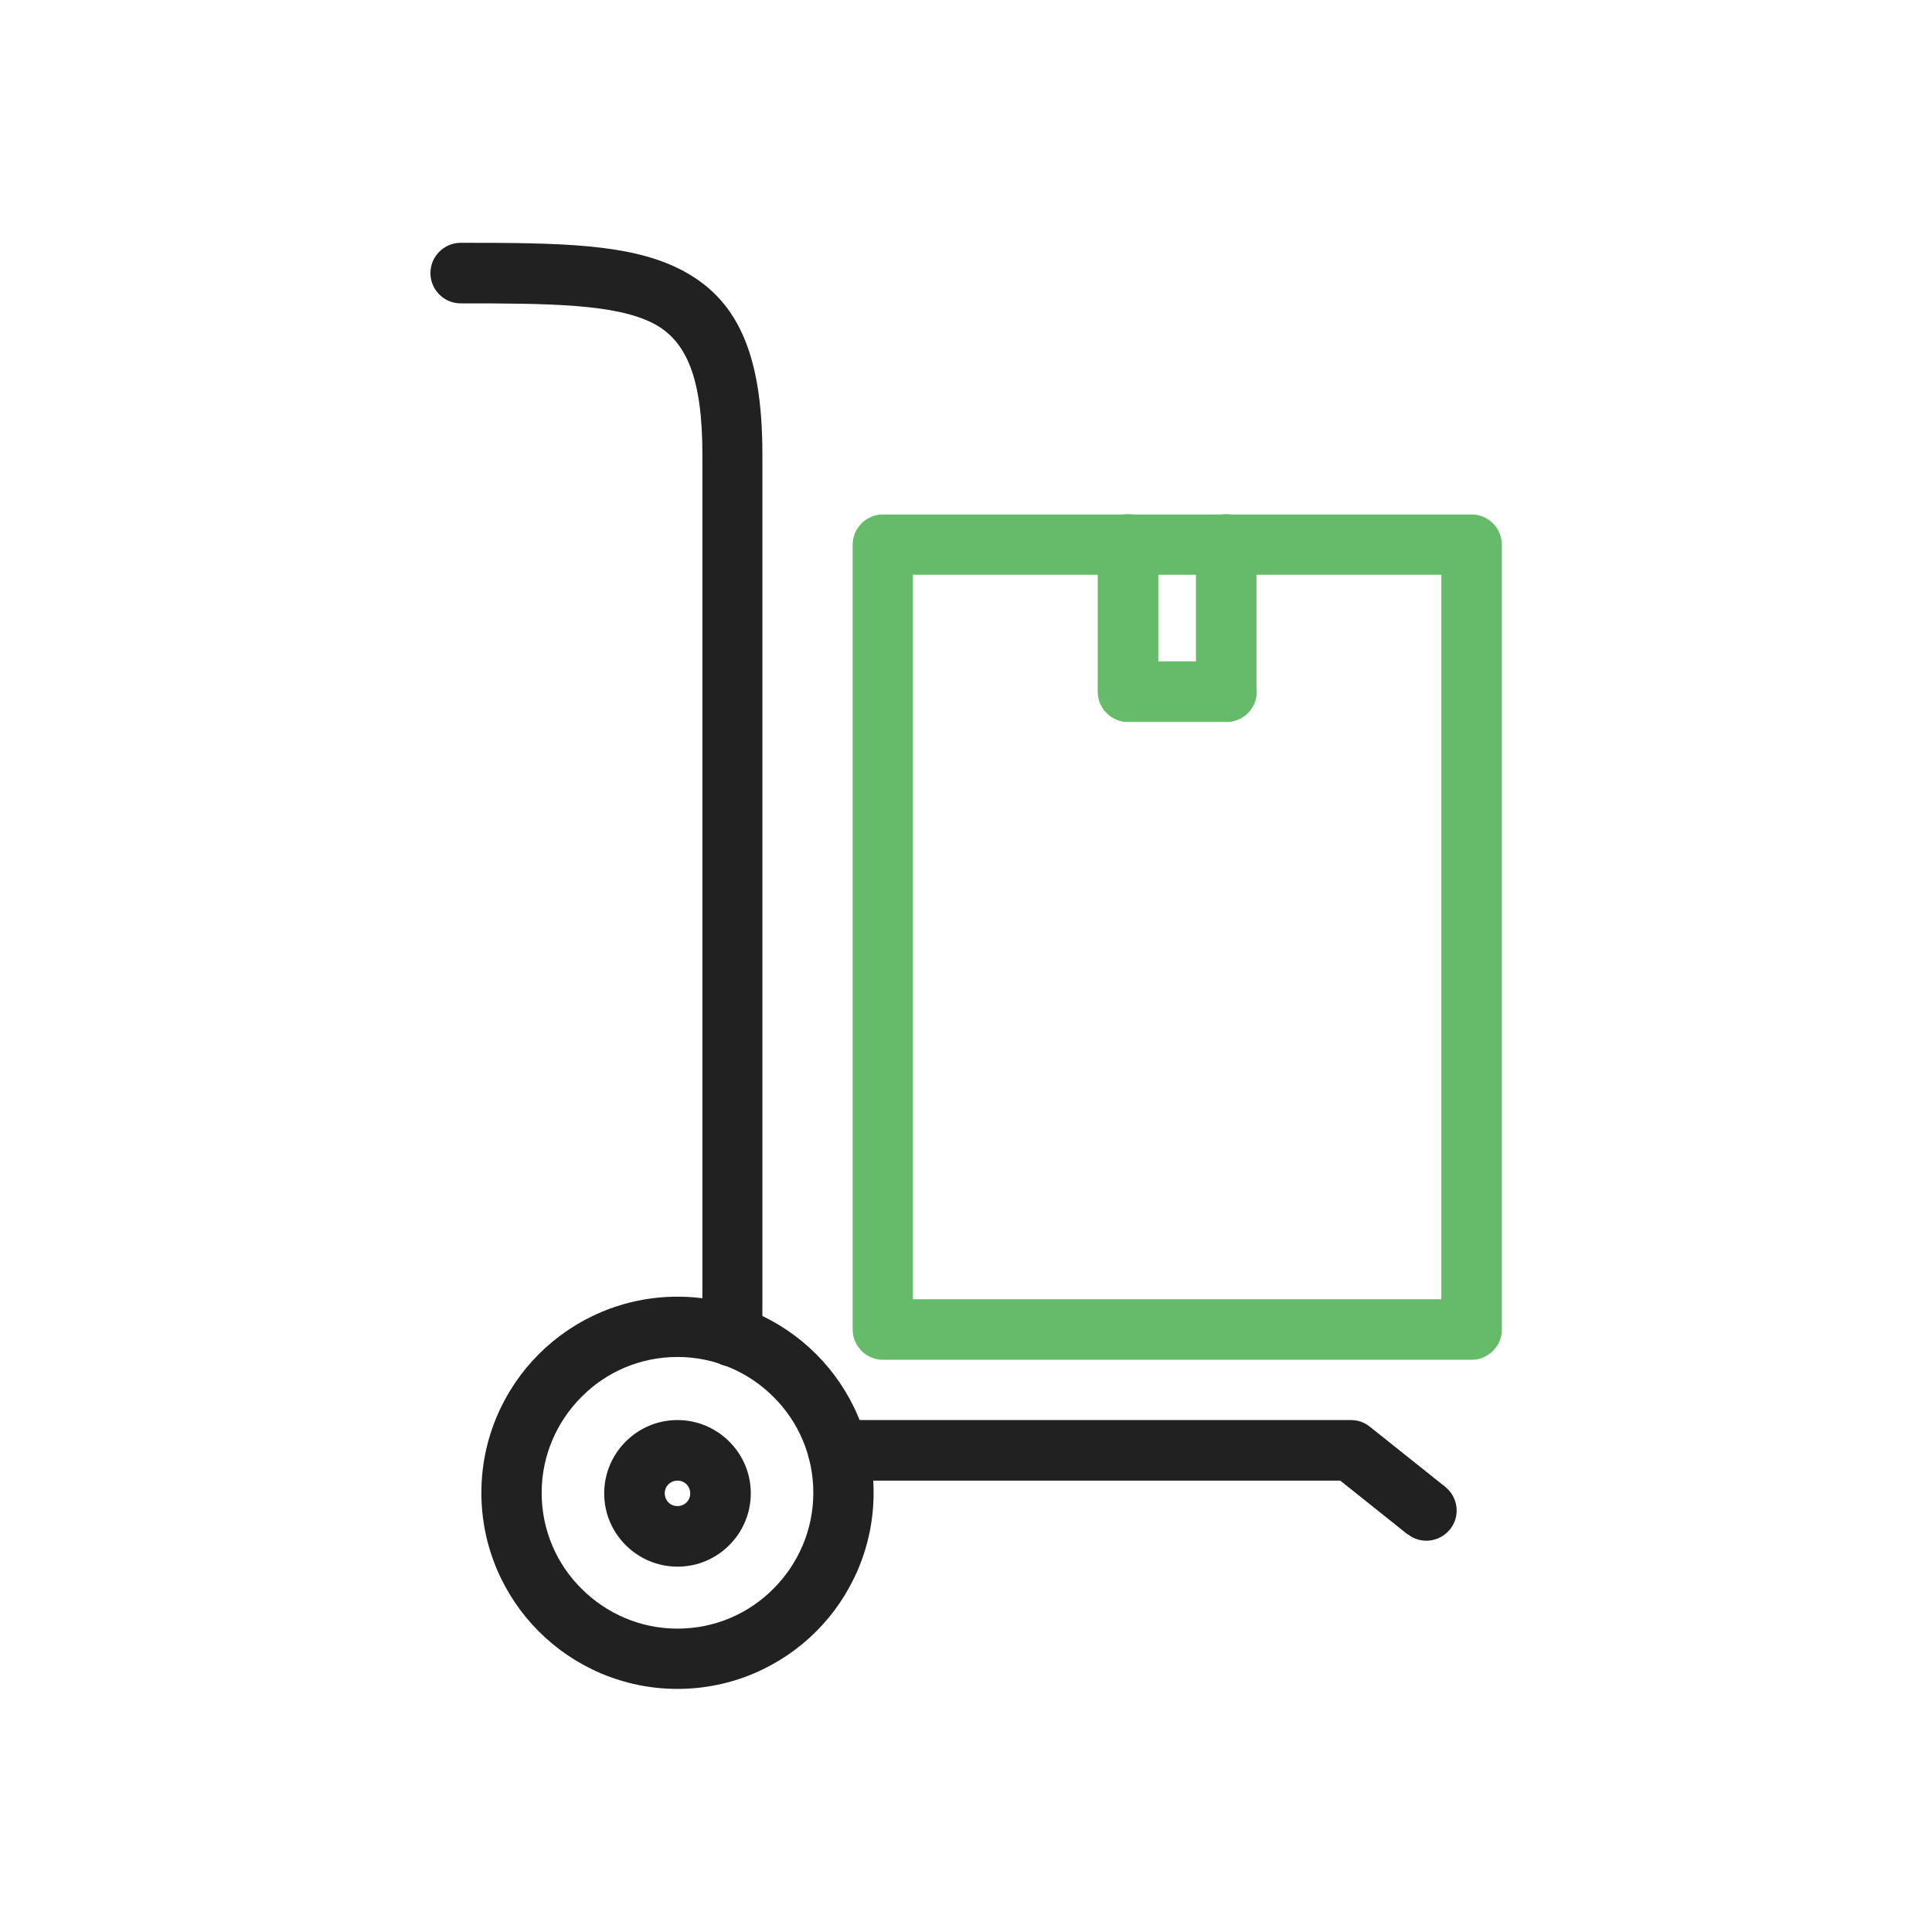 <?xml version="1.0" encoding="UTF-8"?>
<!DOCTYPE svg PUBLIC "-//W3C//DTD SVG 1.1//EN" "http://www.w3.org/Graphics/SVG/1.1/DTD/svg11.dtd">
<!-- Creator: CorelDRAW -->
<svg xmlns="http://www.w3.org/2000/svg" xml:space="preserve" width="6.827in" height="6.827in" style="shape-rendering:geometricPrecision; text-rendering:geometricPrecision; image-rendering:optimizeQuality; fill-rule:evenodd; clip-rule:evenodd"
viewBox="0 0 6.827 6.827"
 xmlns:xlink="http://www.w3.org/1999/xlink">
 <defs>
  <style type="text/css">
   <![CDATA[
    .fil2 {fill:none}
    .fil0 {fill:#212121;fill-rule:nonzero}
    .fil1 {fill:#66BB6A;fill-rule:nonzero}
   ]]>
  </style>
 </defs>
 <g id="Layer_x0020_1">
  <path class="fil0" d="M4.974 5.421c0.046,0.037 0.113,0.029 0.15,-0.017 0.037,-0.046 0.029,-0.113 -0.017,-0.15l-0.267 -0.213 0 -0c-0.02,-0.016 -0.043,-0.023 -0.067,-0.023l0 -7.87402e-006 -1.811 0c-0.059,0 -0.107,0.048 -0.107,0.107 0,0.059 0.048,0.107 0.107,0.107l1.774 0 0.238 0.19zm-2.494 -0.699c0,0.059 0.048,0.107 0.107,0.107 0.059,0 0.107,-0.048 0.107,-0.107l0 -3.117c0,-0.363 -0.092,-0.551 -0.288,-0.652 -0.18,-0.093 -0.431,-0.095 -0.778,-0.095 -0.059,0 -0.107,0.048 -0.107,0.107 0,0.059 0.048,0.107 0.107,0.107 0.318,0 0.547,0.002 0.681,0.071 0.117,0.061 0.173,0.193 0.173,0.463l0 3.117z"/>
  <path class="fil0" d="M2.394 4.582c0.191,0 0.365,0.078 0.49,0.203 0.125,0.125 0.203,0.299 0.203,0.49 0,0.191 -0.078,0.365 -0.203,0.49 -0.125,0.125 -0.299,0.203 -0.49,0.203 -0.191,0 -0.365,-0.078 -0.49,-0.203 -0.125,-0.125 -0.203,-0.299 -0.203,-0.49 0,-0.191 0.078,-0.365 0.203,-0.49 0.125,-0.125 0.299,-0.203 0.49,-0.203zm0.339 0.354c-0.087,-0.087 -0.207,-0.141 -0.339,-0.141 -0.133,0 -0.253,0.054 -0.339,0.141 -0.087,0.087 -0.141,0.207 -0.141,0.339 0,0.133 0.054,0.253 0.141,0.339 0.087,0.087 0.207,0.141 0.339,0.141 0.133,0 0.253,-0.054 0.339,-0.141 0.087,-0.087 0.141,-0.207 0.141,-0.339 0,-0.133 -0.054,-0.253 -0.141,-0.339z"/>
  <path class="fil0" d="M2.394 5.018c0.071,0 0.136,0.029 0.183,0.076 0.047,0.047 0.076,0.111 0.076,0.183 0,0.071 -0.029,0.136 -0.076,0.183 -0.047,0.047 -0.111,0.076 -0.183,0.076 -0.071,0 -0.136,-0.029 -0.183,-0.076 -0.047,-0.047 -0.076,-0.111 -0.076,-0.183 0,-0.071 0.029,-0.136 0.076,-0.183 0.047,-0.047 0.111,-0.076 0.183,-0.076zm0.032 0.227c-0.008,-0.008 -0.019,-0.013 -0.032,-0.013 -0.012,0 -0.024,0.005 -0.032,0.013 -0.008,0.008 -0.013,0.019 -0.013,0.032 0,0.012 0.005,0.024 0.013,0.032 0.008,0.008 0.019,0.013 0.032,0.013 0.012,0 0.024,-0.005 0.032,-0.013 0.008,-0.008 0.013,-0.019 0.013,-0.032 0,-0.012 -0.005,-0.024 -0.013,-0.032z"/>
  <path class="fil1" d="M3.12 1.818l2.08 0c0.059,0 0.107,0.048 0.107,0.107l0 2.773c0,0.059 -0.048,0.107 -0.107,0.107l-2.08 0c-0.059,0 -0.107,-0.048 -0.107,-0.107l0 -2.773c0,-0.059 0.048,-0.107 0.107,-0.107zm1.973 0.213l-1.867 0 0 2.56 1.867 0 0 -2.56z"/>
  <g id="_392432792">
   <path id="_392432120" class="fil1" d="M4.093 1.924c0,-0.059 -0.048,-0.107 -0.107,-0.107 -0.059,0 -0.107,0.048 -0.107,0.107l0 0.52c0,0.059 0.048,0.107 0.107,0.107 0.059,0 0.107,-0.048 0.107,-0.107l0 -0.52z"/>
   <path id="_392432480" class="fil1" d="M4.44 1.924c0,-0.059 -0.048,-0.107 -0.107,-0.107 -0.059,0 -0.107,0.048 -0.107,0.107l0 0.52c0,0.059 0.048,0.107 0.107,0.107 0.059,0 0.107,-0.048 0.107,-0.107l0 -0.52z"/>
   <path id="_392432840" class="fil1" d="M3.987 2.337c-0.059,0 -0.107,0.048 -0.107,0.107 0,0.059 0.048,0.107 0.107,0.107l0.347 0c0.059,0 0.107,-0.048 0.107,-0.107 0,-0.059 -0.048,-0.107 -0.107,-0.107l-0.347 0z"/>
  </g>
 </g>
 <rect class="fil2" width="6.827" height="6.827"/>
</svg>
